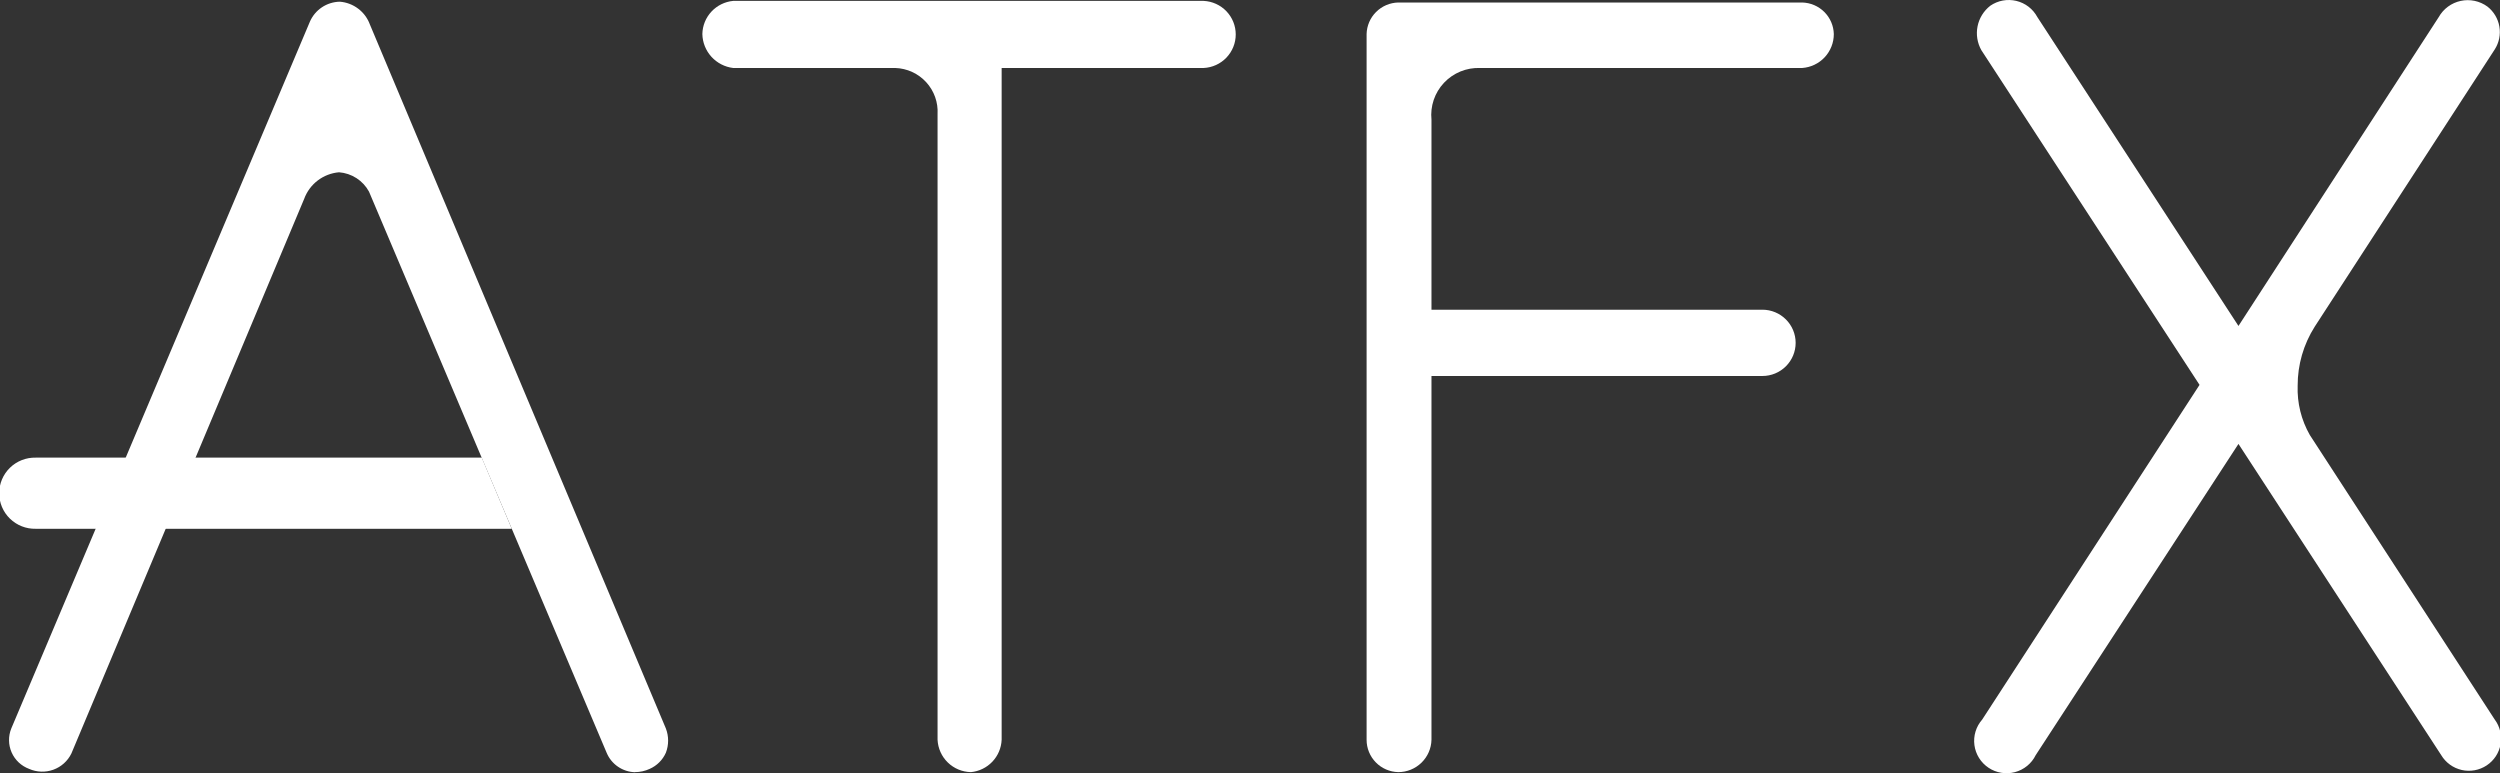 <?xml version="1.0" encoding="UTF-8"?> <svg xmlns="http://www.w3.org/2000/svg" width="194" height="60" viewBox="0 0 194 60" fill="none"><rect x="0" y="0" width="194" height="60" fill="#333333" stroke="none"/><g clip-path="url(#clip0)"><path d="M75.335 59.917C74.666 59.902 74.028 59.635 73.549 59.169C73.07 58.703 72.787 58.074 72.755 57.408V8.852C72.781 8.402 72.715 7.951 72.564 7.526C72.412 7.101 72.177 6.71 71.871 6.377C71.566 6.044 71.197 5.775 70.786 5.586C70.375 5.397 69.93 5.291 69.478 5.276H56.895C56.245 5.198 55.645 4.888 55.205 4.404C54.766 3.92 54.516 3.294 54.503 2.641C54.515 1.995 54.766 1.375 55.207 0.901C55.648 0.427 56.249 0.131 56.895 0.069H93.401C94.072 0.101 94.706 0.389 95.17 0.873C95.634 1.358 95.893 2.003 95.893 2.673C95.893 3.343 95.634 3.987 95.17 4.472C94.706 4.957 94.072 5.245 93.401 5.276H77.728V57.409C77.7 58.045 77.443 58.649 77.003 59.111C76.563 59.572 75.971 59.859 75.335 59.919" fill="white"></path><path d="M108.503 59.917C107.846 59.901 107.221 59.63 106.763 59.161C106.304 58.692 106.047 58.063 106.048 57.408V2.641C106.064 1.997 106.327 1.384 106.784 0.929C107.241 0.473 107.857 0.21 108.503 0.194H139.849C140.495 0.21 141.11 0.473 141.567 0.929C142.024 1.384 142.288 1.997 142.304 2.641C142.306 3.309 142.053 3.952 141.598 4.441C141.142 4.93 140.517 5.229 139.849 5.276H114.859C114.336 5.256 113.815 5.349 113.331 5.547C112.847 5.746 112.411 6.045 112.053 6.426C111.695 6.806 111.423 7.259 111.256 7.753C111.089 8.248 111.03 8.772 111.083 9.291V24.033H136.761C137.446 24.033 138.102 24.304 138.586 24.787C139.07 25.269 139.342 25.923 139.342 26.605C139.342 27.288 139.07 27.942 138.586 28.424C138.102 28.907 137.446 29.177 136.761 29.177H111.083V57.408C111.067 58.079 110.788 58.717 110.305 59.186C109.823 59.655 109.176 59.918 108.503 59.917Z" fill="white"></path><path d="M193.593 55.84L179.243 33.757C178.578 32.594 178.251 31.269 178.298 29.931C178.294 28.311 178.752 26.723 179.621 25.352L193.593 3.834C193.929 3.308 194.057 2.677 193.951 2.062C193.846 1.447 193.515 0.894 193.023 0.509C192.728 0.294 192.391 0.144 192.034 0.068C191.677 -0.008 191.307 -0.007 190.951 0.07C190.594 0.147 190.257 0.299 189.964 0.515C189.67 0.731 189.425 1.007 189.247 1.325L173.705 25.294L158.097 1.323C157.929 1.012 157.698 0.739 157.417 0.523C157.137 0.307 156.813 0.153 156.469 0.07C156.124 -0.013 155.766 -0.022 155.417 0.042C155.069 0.107 154.738 0.244 154.447 0.445C153.936 0.843 153.586 1.409 153.459 2.042C153.332 2.675 153.436 3.333 153.754 3.895L170.684 29.867L153.817 55.84C153.581 56.108 153.405 56.424 153.301 56.766C153.197 57.108 153.168 57.468 153.215 57.822C153.262 58.176 153.385 58.517 153.574 58.82C153.764 59.123 154.016 59.382 154.314 59.58C154.612 59.779 154.95 59.911 155.303 59.969C155.657 60.027 156.019 60.009 156.365 59.916C156.711 59.823 157.033 59.658 157.31 59.431C157.587 59.204 157.812 58.921 157.97 58.6L173.705 34.448L189.439 58.599C189.613 58.889 189.844 59.14 190.118 59.338C190.392 59.536 190.704 59.676 191.034 59.751C191.364 59.825 191.706 59.831 192.039 59.77C192.372 59.708 192.689 59.58 192.971 59.393C193.252 59.206 193.493 58.963 193.678 58.681C193.862 58.398 193.988 58.081 194.046 57.748C194.104 57.416 194.094 57.075 194.016 56.747C193.938 56.419 193.794 56.109 193.593 55.838" fill="white"></path><path d="M49.279 59.925C48.806 59.912 48.346 59.764 47.955 59.496C47.564 59.229 47.259 58.855 47.077 58.419L28.636 14.874C28.406 14.449 28.072 14.088 27.665 13.825C27.258 13.562 26.792 13.405 26.308 13.369C25.706 13.42 25.131 13.643 24.651 14.009C24.171 14.376 23.807 14.873 23.601 15.439L5.538 58.474C5.253 59.057 4.752 59.507 4.141 59.729C3.53 59.951 2.856 59.929 2.261 59.666C1.961 59.554 1.686 59.384 1.452 59.165C1.219 58.946 1.032 58.682 0.903 58.389C0.774 58.097 0.705 57.781 0.701 57.462C0.696 57.142 0.756 56.825 0.876 56.529L24.043 1.694C24.238 1.238 24.562 0.847 24.975 0.57C25.388 0.293 25.873 0.141 26.371 0.132C26.887 0.172 27.38 0.359 27.793 0.671C28.206 0.982 28.52 1.405 28.699 1.889L51.672 56.53C51.904 57.136 51.904 57.806 51.672 58.412C51.424 58.972 50.975 59.419 50.413 59.666C50.056 59.831 49.667 59.917 49.274 59.917" fill="white"></path><path d="M2.77 41.033C2.401 41.041 2.034 40.976 1.691 40.841C1.348 40.706 1.035 40.504 0.771 40.247C0.507 39.99 0.297 39.683 0.154 39.344C0.011 39.005 -0.063 38.641 -0.063 38.273C-0.063 37.905 0.011 37.541 0.154 37.202C0.297 36.863 0.507 36.556 0.771 36.298C1.035 36.041 1.348 35.839 1.691 35.704C2.034 35.569 2.401 35.504 2.77 35.512H37.385L39.713 41.033H2.77Z" fill="white"></path></g><defs><clipPath id="clip0"><rect width="194" height="60" fill="white"></rect></clipPath></defs></svg> 
